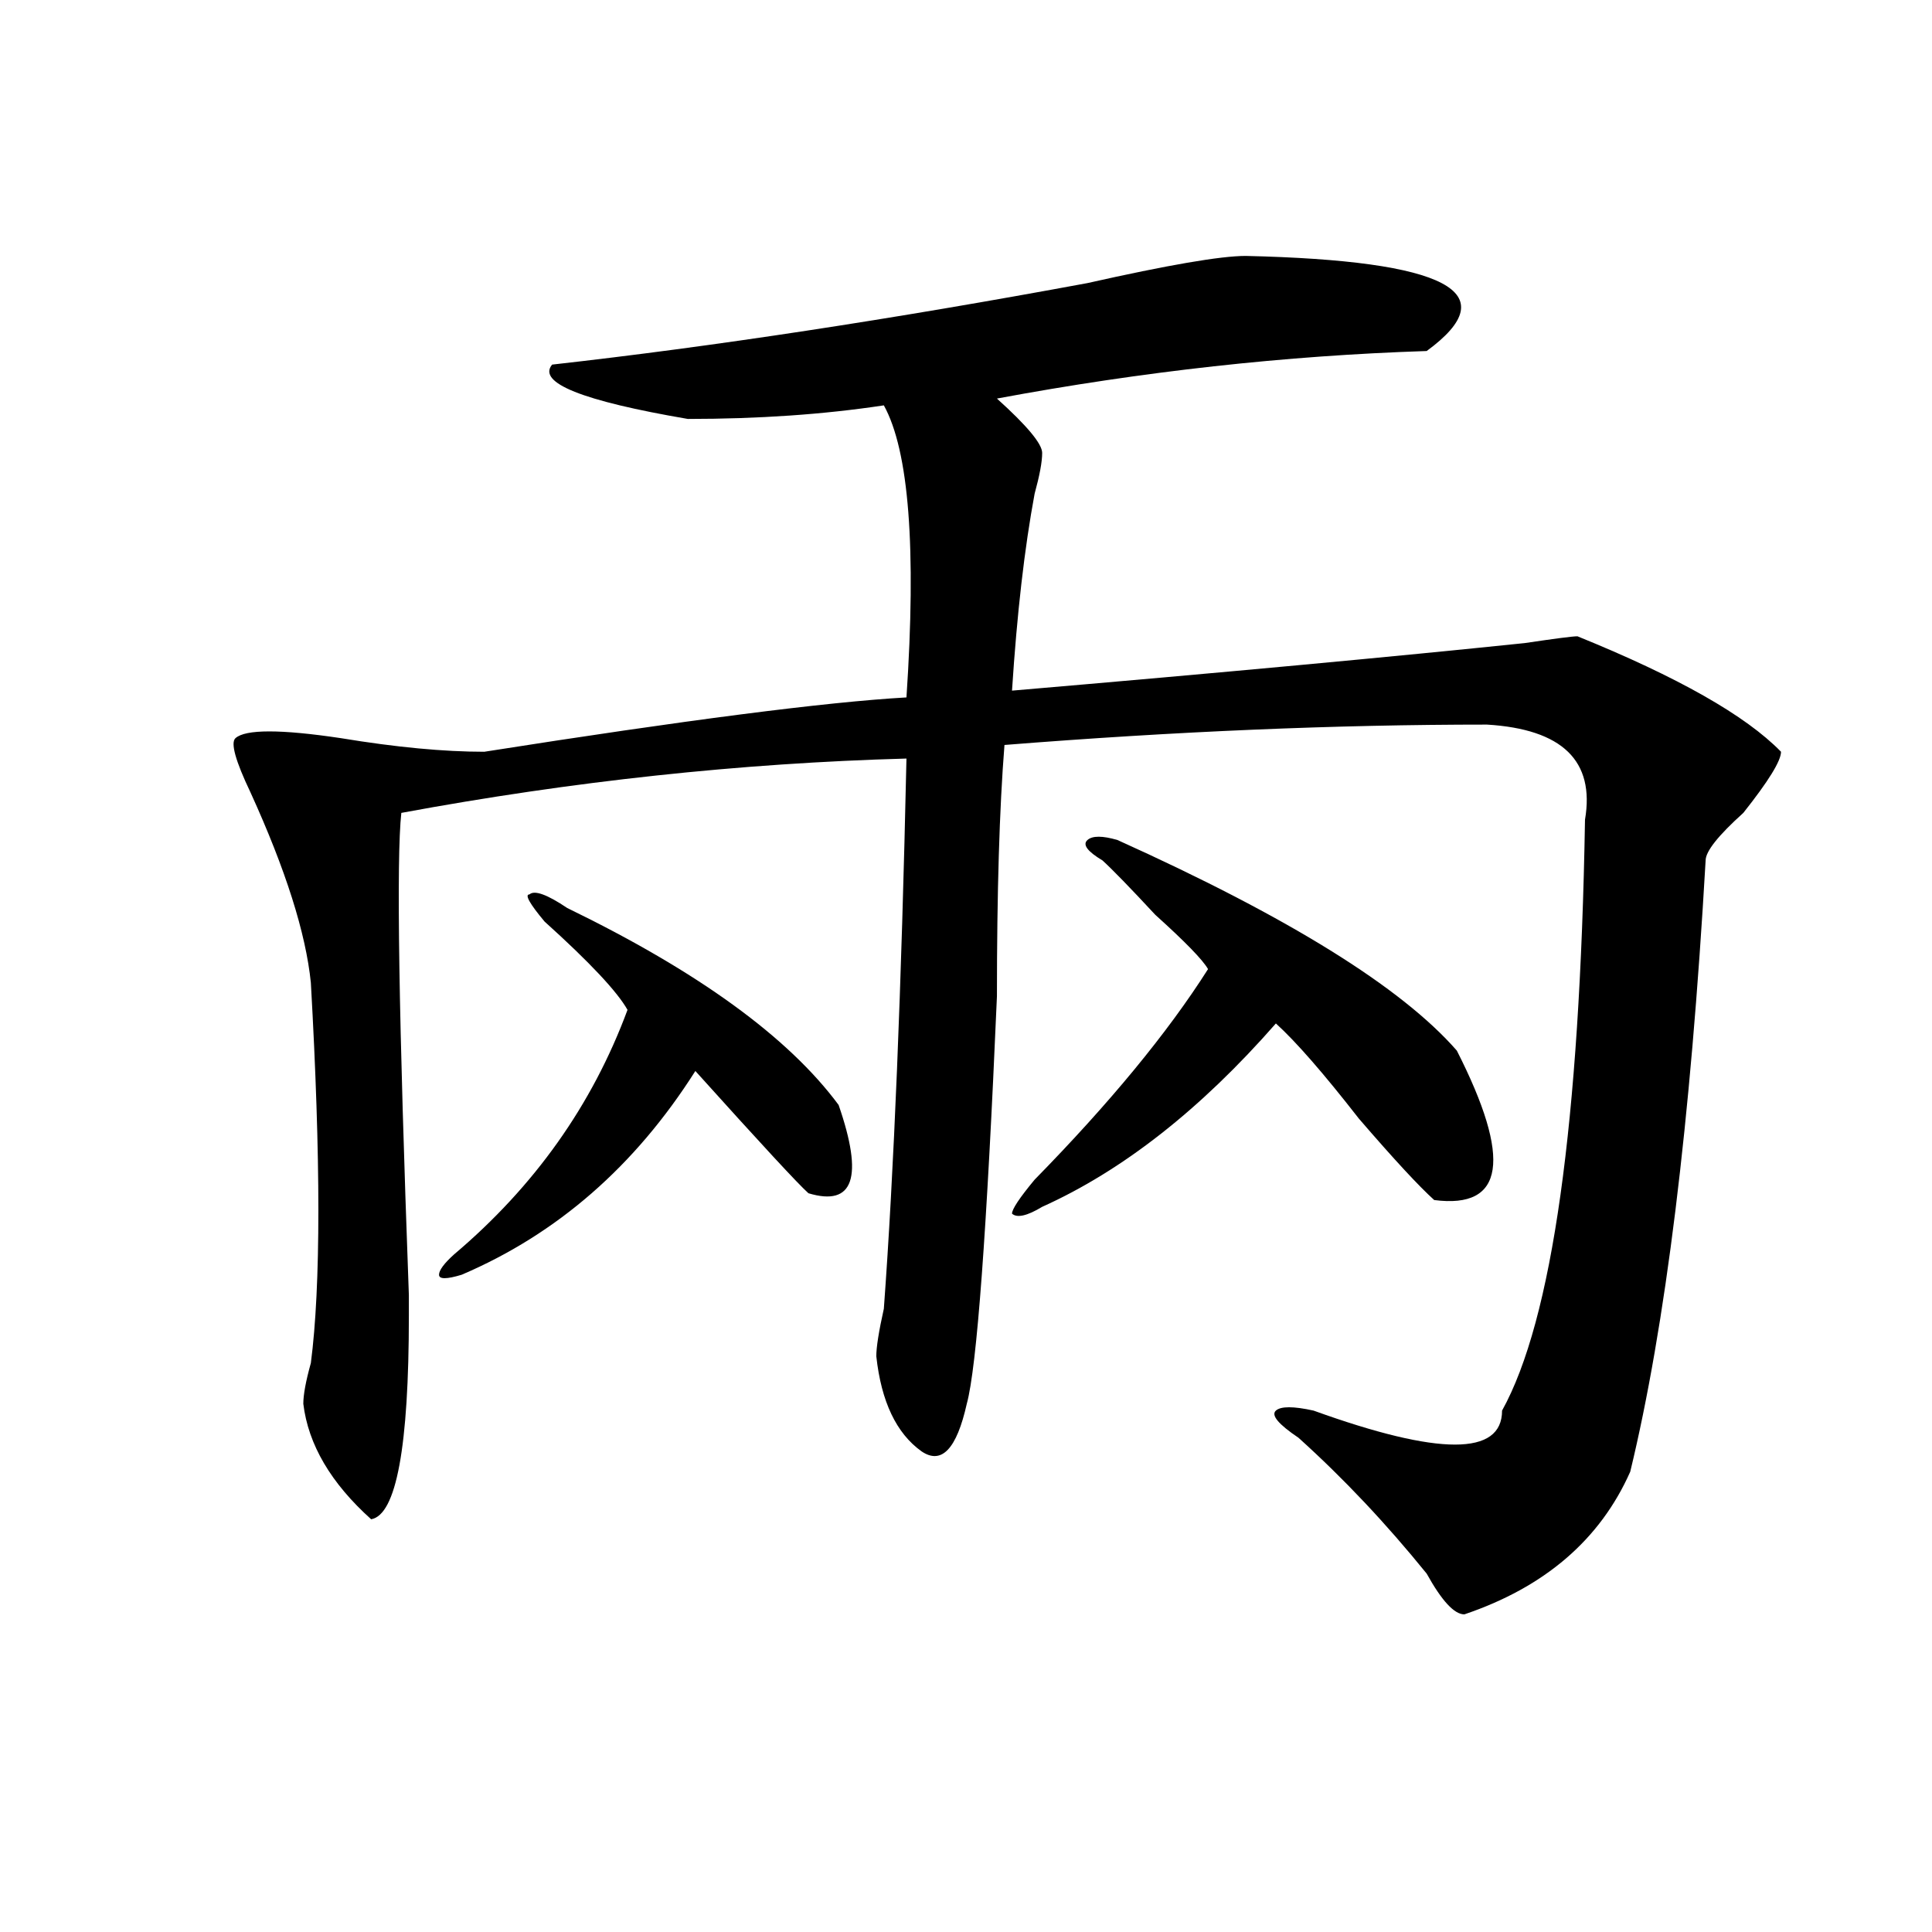 <?xml version="1.0" encoding="utf-8"?>
<!-- Generator: Adobe Illustrator 16.0.0, SVG Export Plug-In . SVG Version: 6.00 Build 0)  -->
<!DOCTYPE svg PUBLIC "-//W3C//DTD SVG 1.1//EN" "http://www.w3.org/Graphics/SVG/1.1/DTD/svg11.dtd">
<svg version="1.1" id="图层_1" xmlns="http://www.w3.org/2000/svg" xmlns:xlink="http://www.w3.org/1999/xlink" x="0px" y="0px"
	 width="1000px" height="1000px" viewBox="0 0 1000 1000" enable-background="new 0 0 1000 1000" xml:space="preserve">
<path d="M644.789,132.469c104.022,2.362,135.241,18.787,93.656,49.219c-72.864,2.362-147.009,10.547-222.434,24.609
	c15.609,14.063,23.414,23.456,23.414,28.125c0,4.725-1.341,11.756-3.902,21.094c-5.243,28.125-9.146,62.128-11.707,101.953
	c109.266-9.338,197.679-17.578,265.359-24.609c15.609-2.307,24.694-3.516,27.316-3.516c52.011,21.094,87.132,41.034,105.363,59.766
	c0,4.725-6.524,15.271-19.512,31.641c-13.048,11.756-19.512,19.94-19.512,24.609c-7.805,135.956-20.853,241.425-39.023,316.406
	c-15.609,35.156-44.267,59.766-85.852,73.828c-5.243,0-11.707-7.031-19.512-21.094c-20.853-25.763-42.926-49.219-66.34-70.313
	c-10.427-7.031-14.329-11.7-11.707-14.063c2.562-2.307,9.085-2.307,19.512,0c64.999,23.456,97.559,23.456,97.559,0
	c25.976-46.856,40.304-148.81,42.926-305.859c5.183-30.432-11.707-46.856-50.73-49.219c-78.047,0-161.337,3.516-249.75,10.547
	c-2.622,32.85-3.902,76.19-3.902,130.078c-5.243,121.894-10.427,192.206-15.609,210.938c-5.243,23.456-13.048,31.641-23.414,24.609
	c-13.048-9.338-20.853-25.763-23.414-49.219c0-4.669,1.28-12.854,3.902-24.609c5.183-70.313,9.085-165.234,11.707-284.766
	c-85.852,2.362-173.044,11.756-261.457,28.125c-2.622,23.456-1.341,106.678,3.902,249.609v10.547
	c0,68.006-6.524,103.162-19.512,105.469c-20.853-18.731-32.56-38.672-35.121-59.766c0-4.669,1.28-11.7,3.902-21.094
	c5.183-39.825,5.183-105.469,0-196.875c-2.622-25.763-13.048-58.557-31.219-98.438c-7.805-16.369-10.427-25.763-7.805-28.125
	c5.183-4.669,23.414-4.669,54.633,0c28.597,4.725,53.292,7.031,74.145,7.031c104.022-16.369,176.886-25.763,218.531-28.125
	c5.183-77.344,1.28-127.716-11.707-151.172c-31.219,4.725-65.06,7.031-101.461,7.031c-54.633-9.338-78.047-18.731-70.242-28.125
	c83.229-9.338,175.605-23.4,277.066-42.188C604.425,137.193,631.741,132.469,644.789,132.469z M293.578,469.969
	c67.62,32.85,114.448,66.797,140.484,101.953c12.987,37.519,7.805,52.734-15.609,45.703c-5.243-4.669-24.755-25.763-58.535-63.281
	c-31.219,49.219-71.583,84.375-120.973,105.469c-7.805,2.362-11.707,2.362-11.707,0c0-2.307,2.562-5.822,7.805-10.547
	c41.585-35.156,71.522-77.344,89.754-126.563c-5.243-9.338-19.512-24.609-42.926-45.703c-7.805-9.338-10.427-14.063-7.805-14.063
	C276.628,460.631,283.151,462.938,293.578,469.969z M578.449,434.813c88.413,39.881,146.948,76.19,175.605,108.984
	c28.597,56.25,24.694,82.068-11.707,77.344c-7.805-7.031-20.853-21.094-39.023-42.188c-18.231-23.4-32.56-39.825-42.926-49.219
	c-39.023,44.55-79.388,76.19-120.973,94.922c-7.805,4.725-13.048,5.878-15.609,3.516c0-2.307,3.902-8.185,11.707-17.578
	c39.023-39.825,68.901-76.135,89.754-108.984c-2.622-4.669-11.707-14.063-27.316-28.125c-13.048-14.063-22.134-23.4-27.316-28.125
	c-7.805-4.669-10.427-8.185-7.805-10.547C565.401,432.506,570.645,432.506,578.449,434.813z"/>
</svg>

